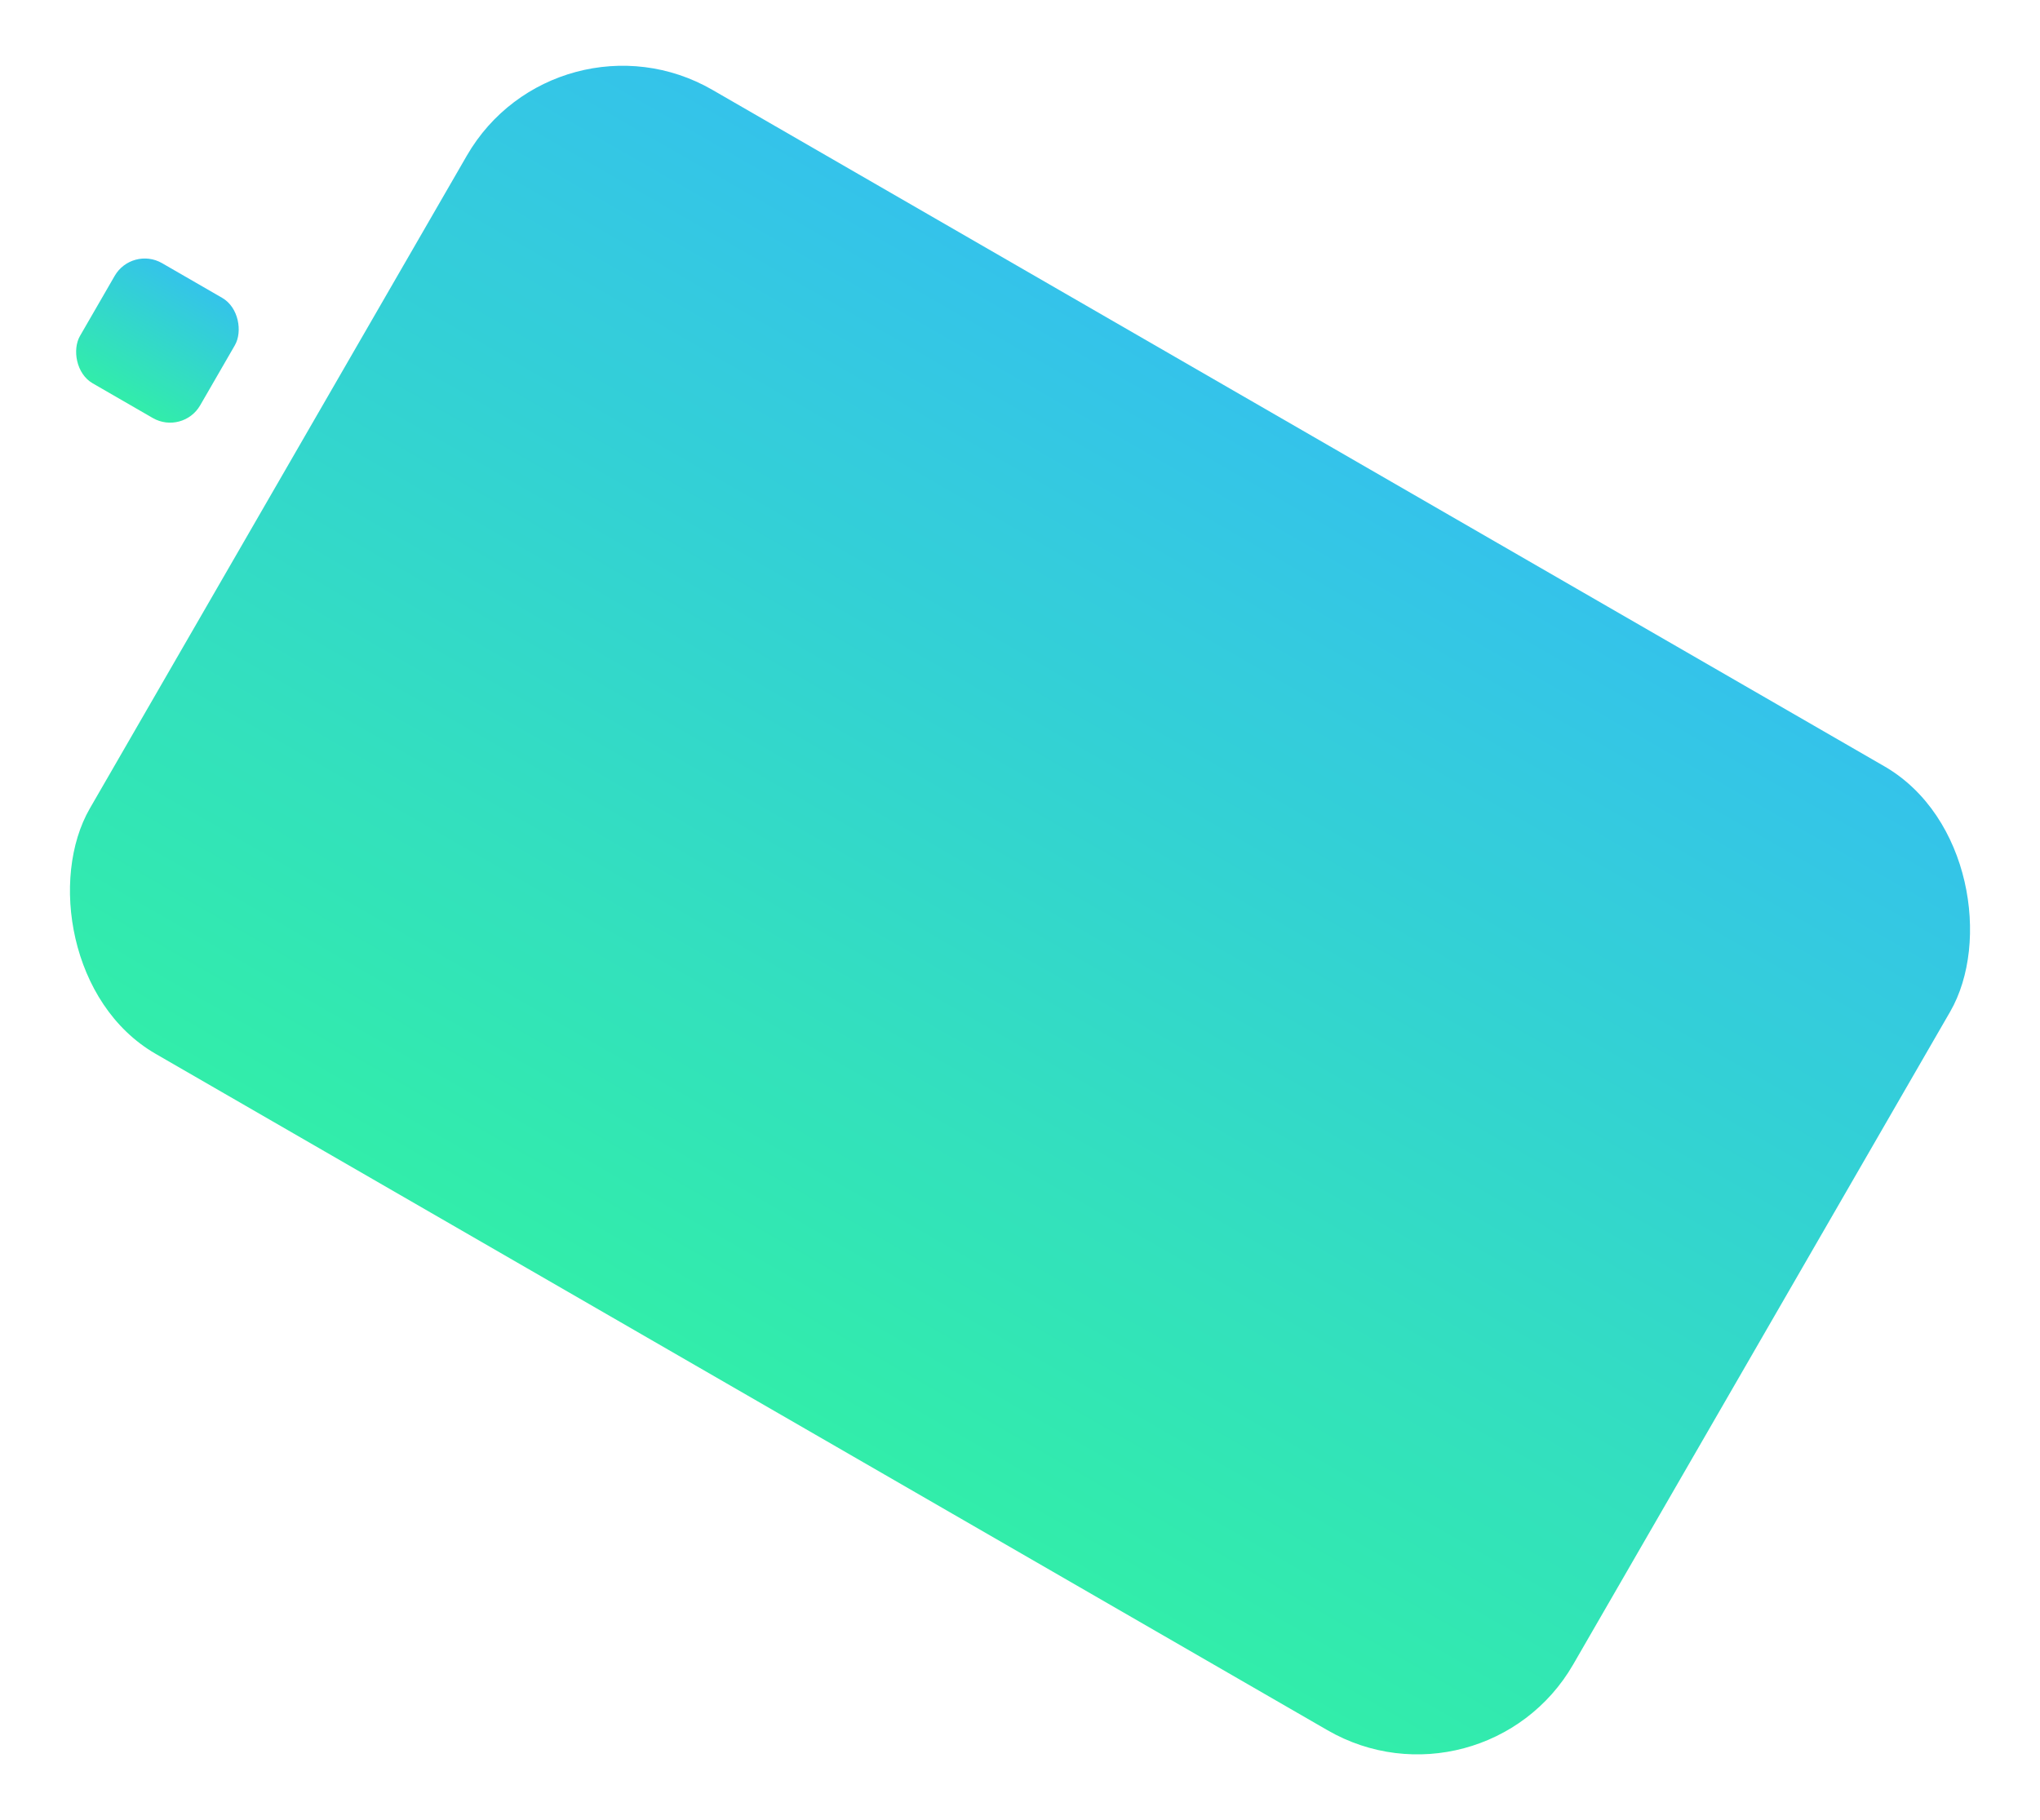 <svg xmlns="http://www.w3.org/2000/svg" xmlns:xlink="http://www.w3.org/1999/xlink" width="646.752" height="577.207" viewBox="0 0 646.752 577.207"><defs><linearGradient id="a" x1="0.531" y1="0.002" x2="0.527" y2="0.999" gradientUnits="objectBoundingBox"><stop offset="0" stop-color="#32edaa"/><stop offset="1" stop-color="#34c3ea"/></linearGradient></defs><g transform="translate(-1638.712 -4540.243)"><rect width="543" height="353" rx="57" transform="translate(2108.964 5117.45) rotate(-150)" fill="url(#a)"/><rect width="44" height="44" rx="11" transform="translate(1696.676 4678.304) rotate(-150)" fill="url(#a)"/></g></svg>